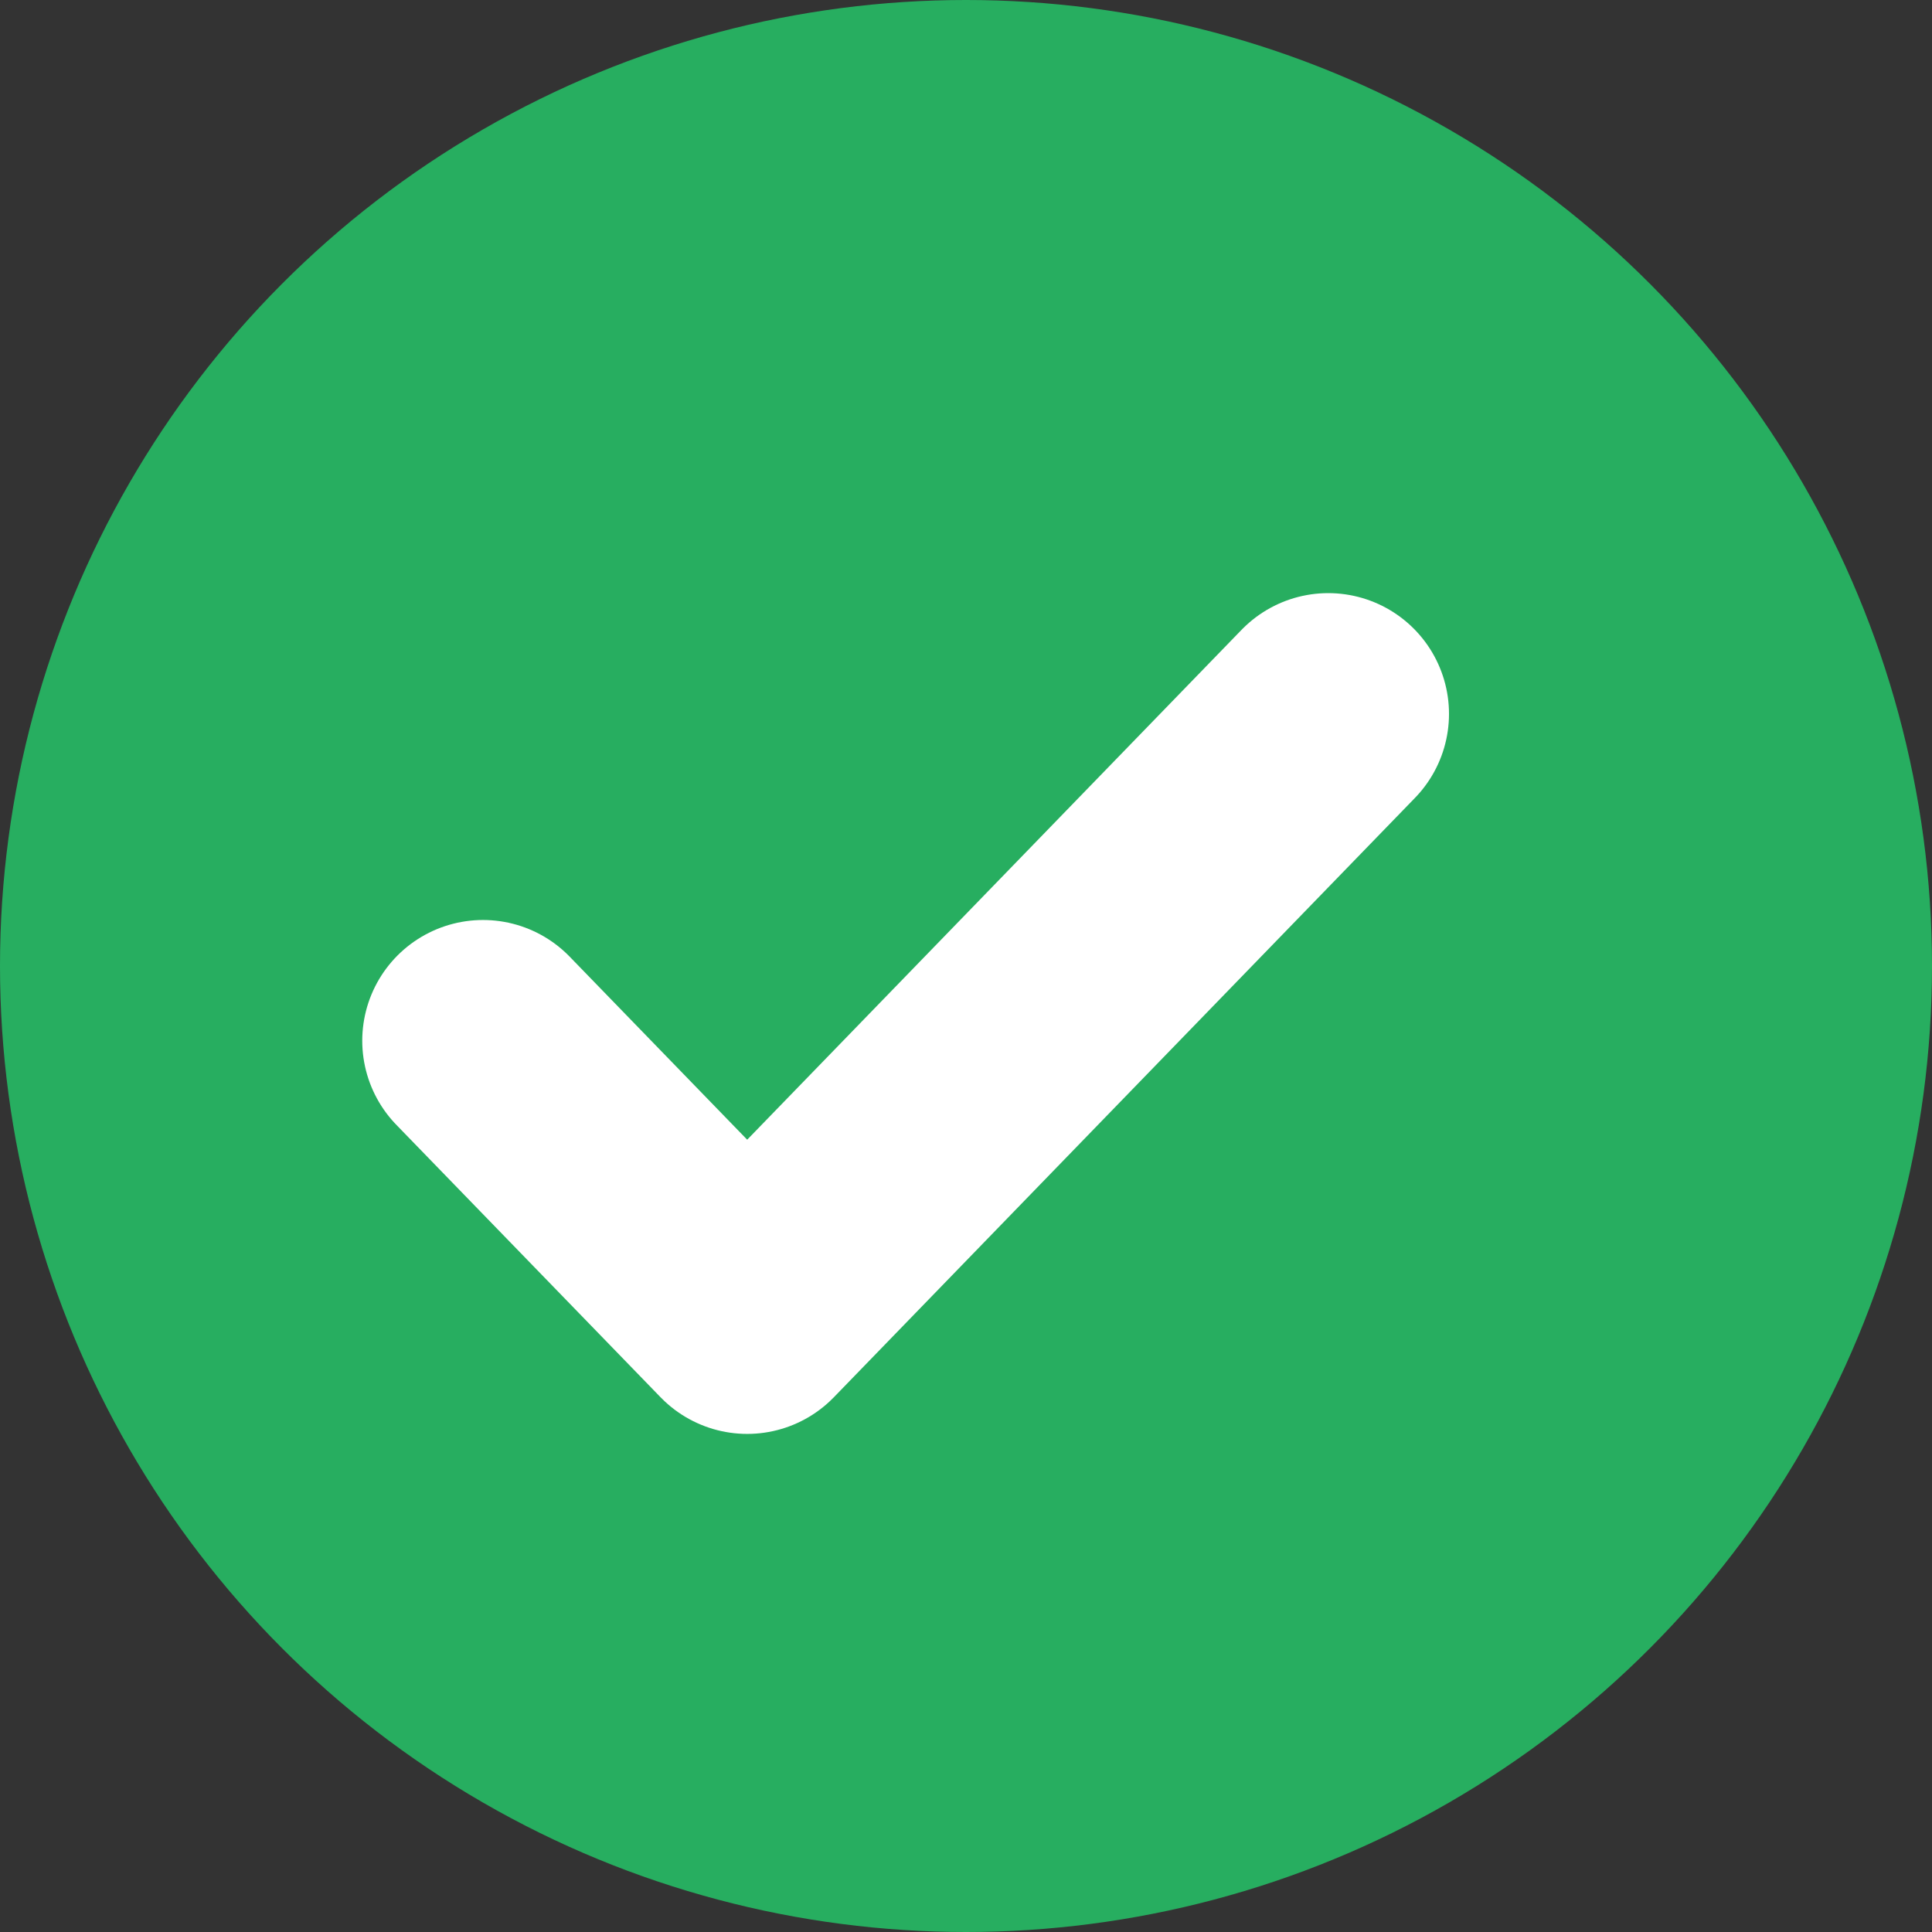 <svg width="16" height="16" viewBox="0 0 16 16" fill="none" xmlns="http://www.w3.org/2000/svg">
<rect x="0" y="0" width="16" height="16" fill="#333333" stroke="none"/>
<circle cx="8" cy="8" r="8" fill="#27AE60"/>
<path d="M11 5.912L6.188 10.875L4 8.619" stroke="white" stroke-width="2" stroke-linecap="round" stroke-linejoin="round"/>
</svg>
